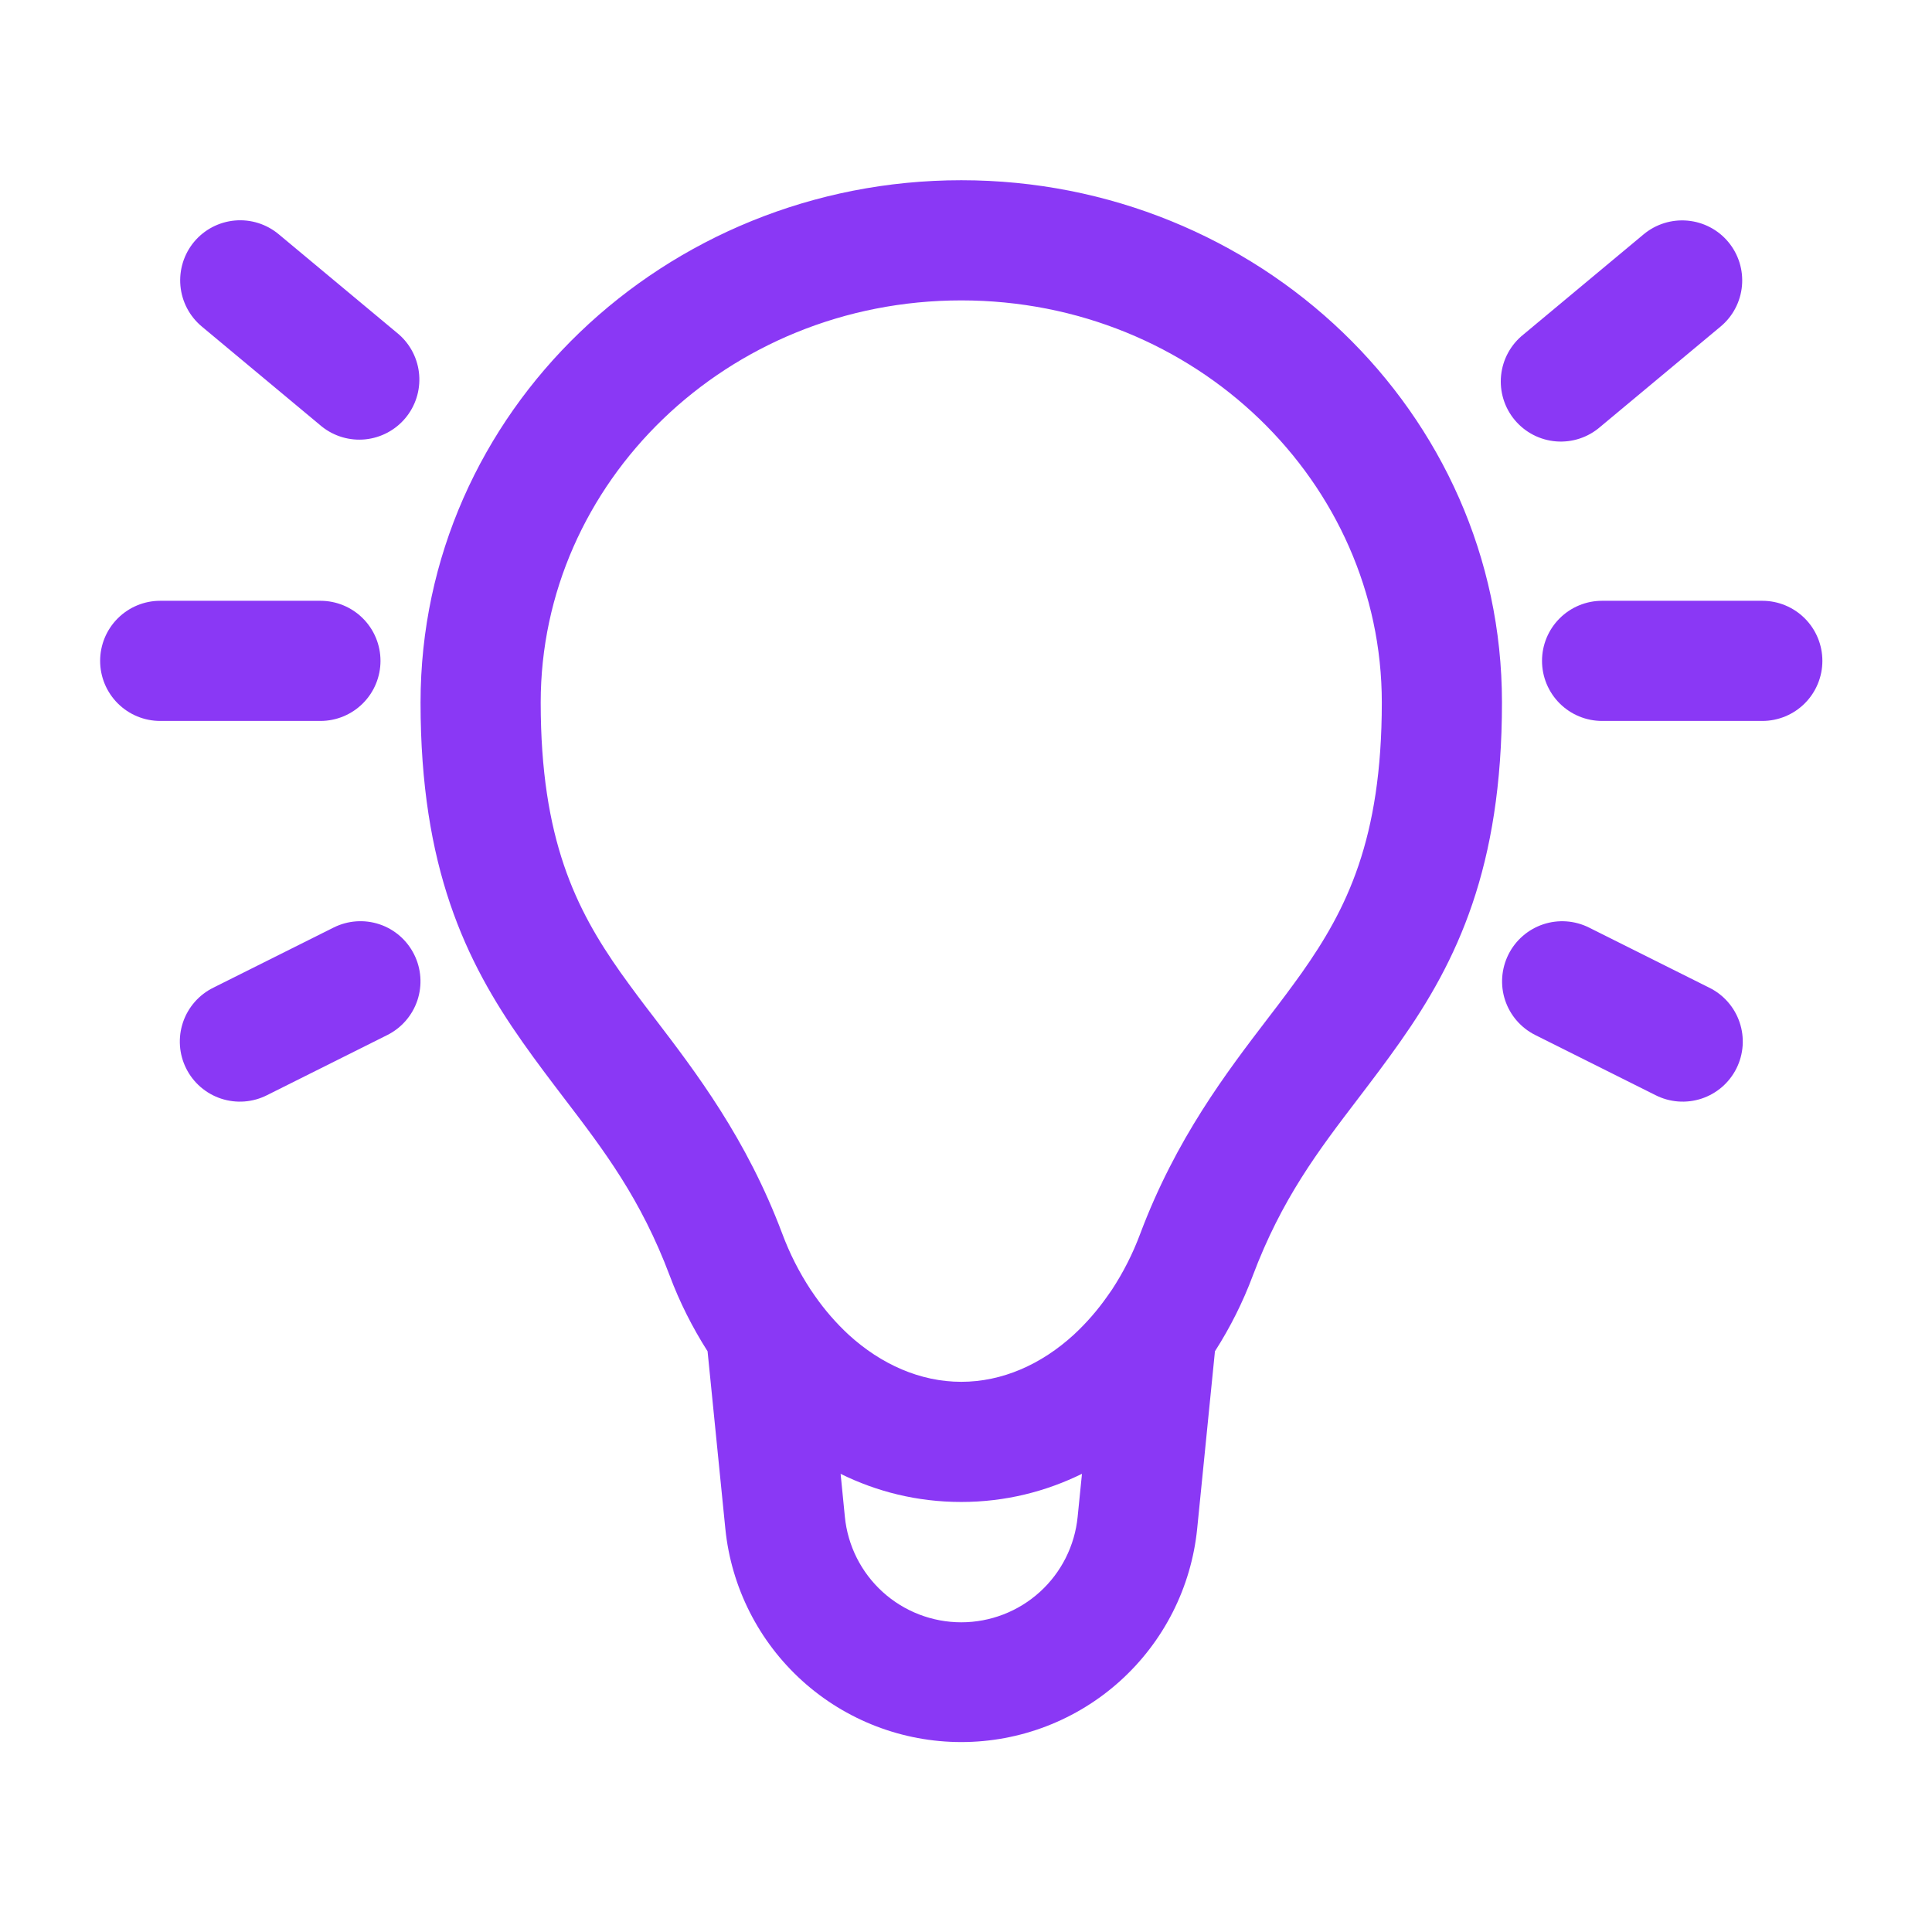 <?xml version="1.0" encoding="utf-8"?>
<svg xmlns="http://www.w3.org/2000/svg" fill="none" height="100%" overflow="visible" preserveAspectRatio="none" style="display: block;" viewBox="0 0 157 157" width="100%">
<g id="stash:light-bulb">
<path d="M78.115 24.411C97.174 24.411 112.29 39.22 112.29 57.089C112.29 68.22 109.425 73.89 105.793 79.045C104.968 80.2 104.064 81.415 103.079 82.691C99.668 87.15 95.567 92.52 92.657 100.26C92.063 101.856 91.292 103.38 90.359 104.804L89.994 105.324C89.197 106.465 88.281 107.516 87.26 108.462C84.618 110.883 81.441 112.29 78.115 112.29C74.795 112.29 71.611 110.883 68.962 108.462C67.941 107.514 67.025 106.46 66.228 105.318L65.87 104.797C64.937 103.375 64.166 101.853 63.572 100.26C60.662 92.514 56.561 87.15 53.15 82.684C52.222 81.487 51.317 80.271 50.436 79.039C46.81 73.896 43.939 68.22 43.939 57.082C43.939 39.22 59.061 24.411 78.115 24.411ZM98.73 109.809C99.98 107.857 101.009 105.793 101.796 103.69C104.153 97.422 107.121 93.522 110.376 89.259C111.482 87.807 112.622 86.31 113.78 84.663C118.402 78.101 122.054 70.505 122.054 57.082C122.054 33.465 102.2 14.646 78.115 14.646C54.029 14.646 34.175 33.465 34.175 57.089C34.175 70.498 37.827 78.101 42.449 84.663C43.607 86.31 44.747 87.807 45.853 89.259C49.108 93.522 52.076 97.422 54.433 103.69C55.22 105.793 56.255 107.857 57.499 109.809L58.944 124.235C59.424 128.985 61.651 133.388 65.193 136.59C68.735 139.793 73.34 141.565 78.115 141.565C82.889 141.565 87.494 139.793 91.036 136.59C94.578 133.388 96.805 128.985 97.285 124.235L98.73 109.809ZM87.924 119.769L87.573 123.258C87.342 125.606 86.246 127.785 84.498 129.37C82.749 130.955 80.474 131.833 78.115 131.833C75.755 131.833 73.48 130.955 71.731 129.37C69.983 127.785 68.887 125.606 68.656 123.258L68.311 119.769C71.24 121.214 74.528 122.054 78.115 122.054C81.695 122.054 84.989 121.208 87.918 119.769M15.773 19.652C16.602 18.659 17.793 18.036 19.082 17.92C20.371 17.804 21.653 18.205 22.647 19.034L32.411 27.171C33.37 28.01 33.963 29.191 34.063 30.462C34.164 31.732 33.763 32.992 32.947 33.971C32.131 34.95 30.965 35.571 29.697 35.702C28.429 35.832 27.16 35.462 26.162 34.67L16.398 26.533C15.403 25.704 14.779 24.514 14.662 23.225C14.545 21.936 14.944 20.647 15.773 19.652ZM140.443 19.659C140.854 20.151 141.164 20.72 141.356 21.333C141.547 21.945 141.615 22.59 141.557 23.229C141.499 23.868 141.316 24.489 141.017 25.057C140.719 25.625 140.312 26.129 139.818 26.539L130.054 34.676C129.564 35.105 128.993 35.431 128.375 35.636C127.758 35.841 127.105 35.92 126.456 35.869C125.807 35.818 125.175 35.637 124.596 35.338C124.018 35.039 123.506 34.627 123.089 34.127C122.672 33.627 122.36 33.049 122.17 32.426C121.98 31.803 121.916 31.149 121.983 30.502C122.05 29.854 122.245 29.226 122.558 28.655C122.871 28.084 123.295 27.582 123.805 27.177L133.569 19.04C134.564 18.212 135.847 17.813 137.136 17.93C138.425 18.047 139.614 18.665 140.443 19.659ZM8.137 53.704C8.137 52.409 8.651 51.167 9.567 50.252C10.482 49.336 11.724 48.822 13.019 48.822H26.038C27.333 48.822 28.575 49.336 29.49 50.252C30.406 51.167 30.92 52.409 30.92 53.704C30.92 54.998 30.406 56.24 29.49 57.156C28.575 58.072 27.333 58.586 26.038 58.586H13.019C11.724 58.586 10.482 58.072 9.567 57.156C8.651 56.24 8.137 54.998 8.137 53.704ZM125.309 53.704C125.309 52.409 125.823 51.167 126.739 50.252C127.654 49.336 128.896 48.822 130.191 48.822H143.21C144.505 48.822 145.746 49.336 146.662 50.252C147.578 51.167 148.092 52.409 148.092 53.704C148.092 54.998 147.578 56.24 146.662 57.156C145.746 58.072 144.505 58.586 143.21 58.586H130.191C128.896 58.586 127.654 58.072 126.739 57.156C125.823 56.24 125.309 54.998 125.309 53.704ZM33.654 77.561C34.233 78.719 34.328 80.059 33.92 81.287C33.511 82.515 32.631 83.53 31.474 84.11L21.709 88.992C21.135 89.284 20.509 89.46 19.866 89.509C19.224 89.558 18.578 89.479 17.966 89.278C17.354 89.076 16.788 88.755 16.301 88.334C15.813 87.912 15.414 87.398 15.127 86.822C14.839 86.245 14.668 85.618 14.624 84.975C14.58 84.332 14.664 83.687 14.87 83.076C15.076 82.466 15.402 81.903 15.827 81.418C16.252 80.934 16.769 80.539 17.348 80.256L27.112 75.374C28.271 74.796 29.611 74.701 30.84 75.111C32.068 75.522 33.076 76.403 33.654 77.561ZM122.581 77.561C123.16 76.404 124.173 75.525 125.4 75.114C126.626 74.704 127.965 74.798 129.123 75.374L138.888 80.256C139.466 80.539 139.983 80.934 140.408 81.418C140.834 81.903 141.159 82.466 141.365 83.076C141.572 83.687 141.656 84.332 141.612 84.975C141.567 85.618 141.397 86.245 141.109 86.822C140.821 87.398 140.422 87.912 139.935 88.334C139.447 88.755 138.881 89.076 138.269 89.278C137.657 89.479 137.012 89.558 136.369 89.509C135.727 89.46 135.1 89.284 134.526 88.992L124.762 84.11C123.603 83.531 122.722 82.516 122.312 81.288C121.902 80.06 122.003 78.72 122.581 77.561Z" fill="#8A38F5" id="Vector"/>
</g>
</svg>